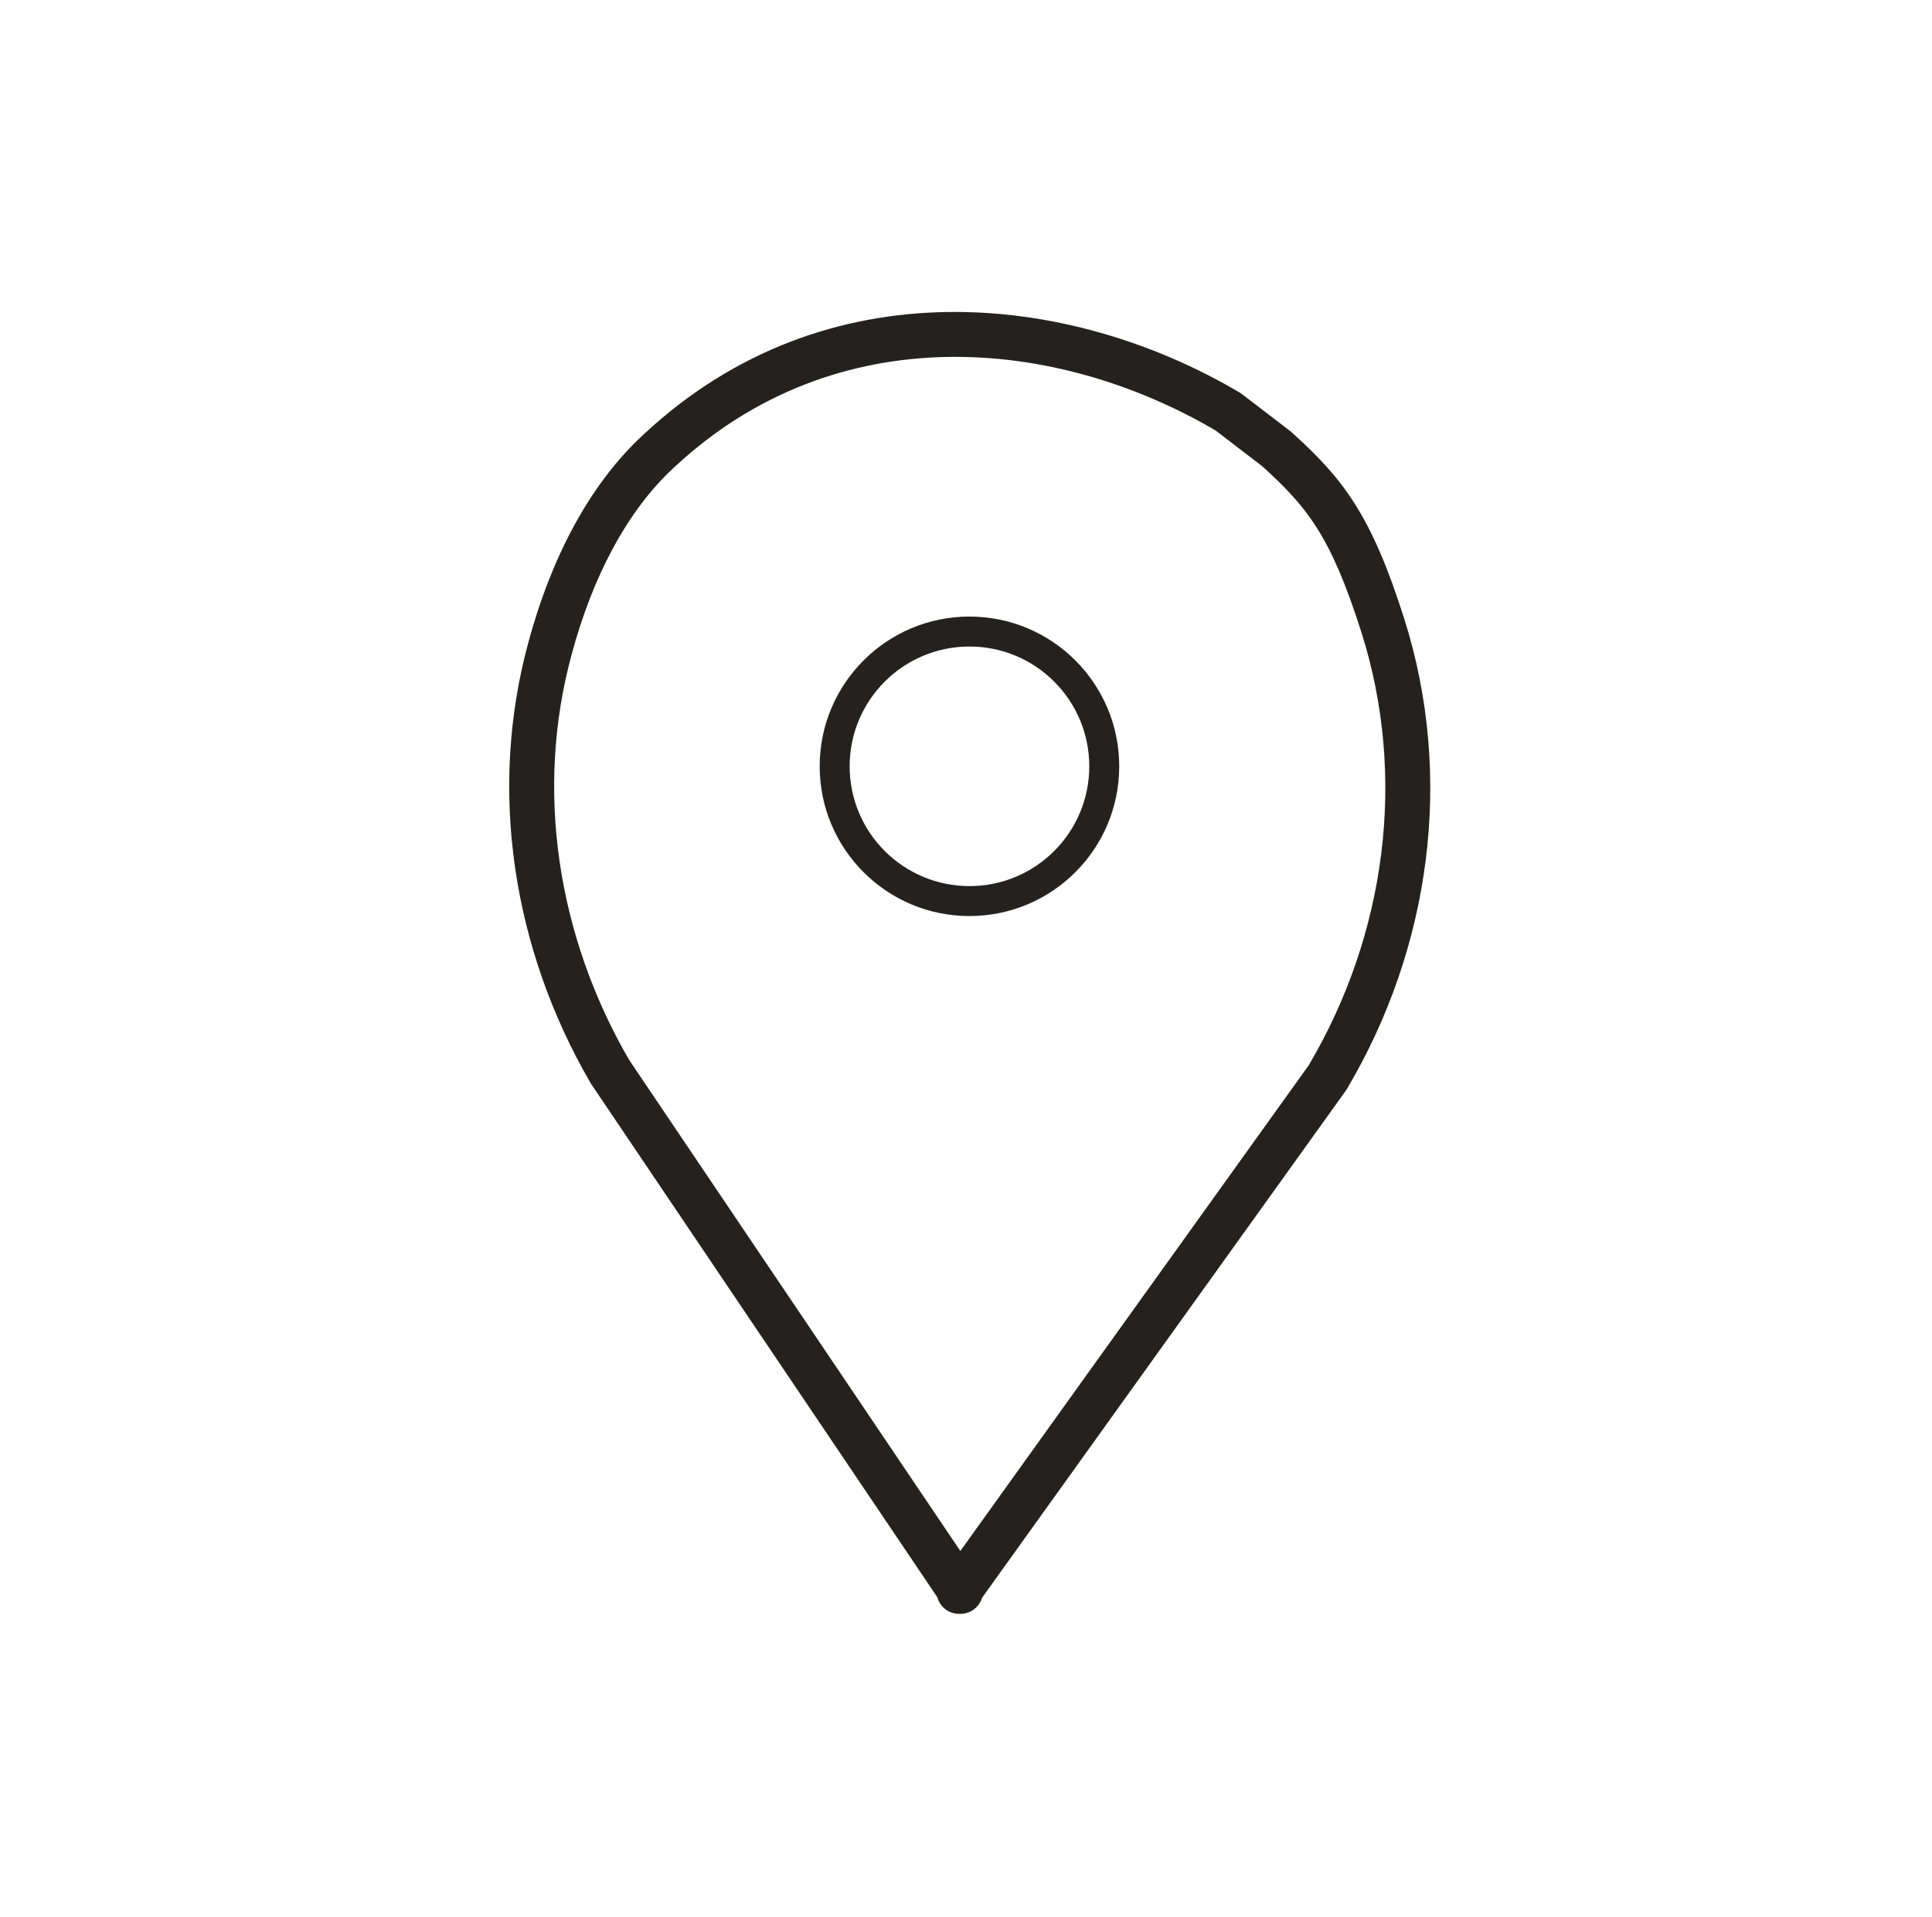 <?xml version="1.0"?>
<svg xmlns="http://www.w3.org/2000/svg" width="129" height="128" viewBox="0 0 129 128" fill="none">
<path fill-rule="evenodd" clip-rule="evenodd" d="M43.015 28.973C55.156 17.681 71.398 19.492 82.763 26.209C82.815 26.239 82.865 26.273 82.912 26.309L86.144 28.784C86.177 28.809 86.209 28.836 86.239 28.864C87.876 30.346 89.23 31.709 90.443 33.617C91.648 35.512 92.669 37.874 93.762 41.322C97.099 51.853 95.528 63.294 89.922 72.741C89.9 72.778 89.876 72.814 89.851 72.849L65.569 106.706C65.541 106.8 65.503 106.891 65.457 106.979C65.196 107.469 64.687 107.775 64.132 107.775H64.032C63.47 107.775 62.955 107.461 62.698 106.96C62.648 106.863 62.609 106.762 62.582 106.66L39.489 72.414C39.47 72.386 39.452 72.358 39.435 72.329C34.25 63.41 32.571 52.8 35.285 42.882C36.727 37.525 39.235 32.431 43.015 28.973ZM64.122 103.577L87.375 71.154C92.543 62.411 93.959 51.877 90.902 42.228C89.848 38.901 88.92 36.813 87.911 35.227C86.921 33.67 85.811 32.526 84.271 31.128L81.16 28.746C70.534 22.502 55.887 21.094 45.054 31.173L45.044 31.182L45.044 31.182C41.828 34.123 39.537 38.626 38.181 43.665L38.179 43.671C35.698 52.737 37.209 62.507 42.004 70.778L64.122 103.577Z" fill="#24221E"/>
<path fill-rule="evenodd" clip-rule="evenodd" d="M64.731 43.175C60.313 43.175 56.731 46.757 56.731 51.175C56.731 55.593 60.313 59.175 64.731 59.175C69.15 59.175 72.731 55.593 72.731 51.175C72.731 46.757 69.15 43.175 64.731 43.175ZM54.731 51.175C54.731 45.652 59.209 41.175 64.731 41.175C70.254 41.175 74.731 45.652 74.731 51.175C74.731 56.698 70.254 61.175 64.731 61.175C59.209 61.175 54.731 56.698 54.731 51.175Z" fill="#24221E"/>
</svg>
